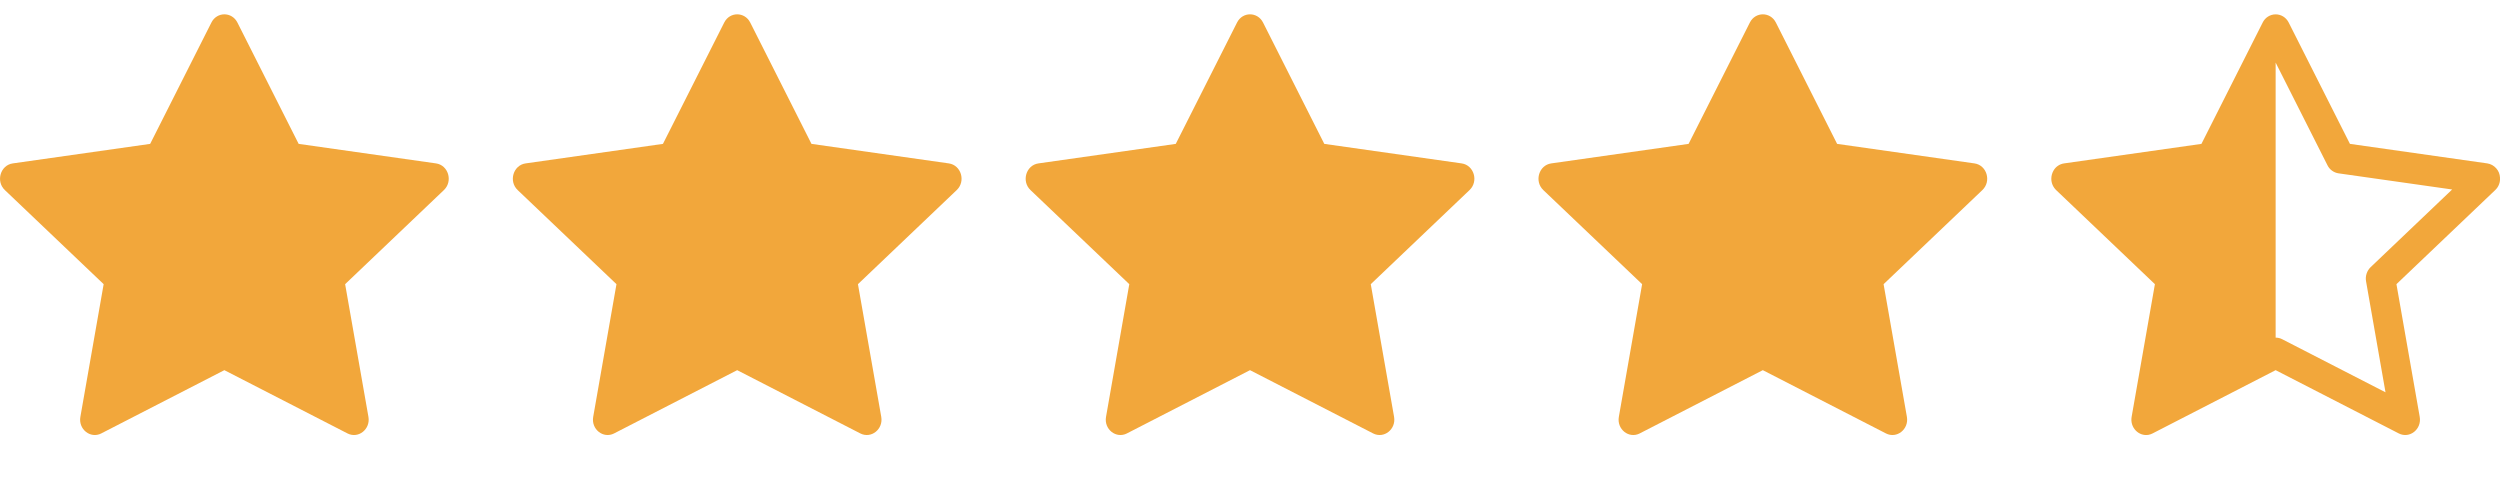 <svg xmlns="http://www.w3.org/2000/svg" fill="none" viewBox="0 0 78 15" height="15" width="78">
<path fill="#F2A73B" d="M3.16 13.523C2.823 13.696 2.439 13.393 2.508 13.005L3.234 8.866L0.151 5.93C-0.137 5.655 0.013 5.153 0.399 5.098L4.685 4.489L6.596 0.703C6.768 0.362 7.234 0.362 7.407 0.703L9.318 4.489L13.603 5.098C13.989 5.153 14.139 5.655 13.85 5.93L10.768 8.866L11.495 13.005C11.563 13.393 11.18 13.696 10.842 13.523L7 11.549L3.159 13.523H3.16Z"></path>
<path fill="#F2A73B" d="M19.16 13.523C18.823 13.696 18.439 13.393 18.508 13.005L19.234 8.866L16.151 5.93C15.863 5.655 16.013 5.153 16.399 5.098L20.684 4.489L22.596 0.703C22.768 0.362 23.234 0.362 23.407 0.703L25.318 4.489L29.603 5.098C29.989 5.153 30.139 5.655 29.85 5.93L26.768 8.866L27.495 13.005C27.563 13.393 27.18 13.696 26.842 13.523L23 11.549L19.159 13.523H19.16Z"></path>
<path fill="#F2A73B" d="M35.16 13.523C34.822 13.696 34.439 13.393 34.508 13.005L35.234 8.866L32.151 5.93C31.863 5.655 32.013 5.153 32.399 5.098L36.684 4.489L38.596 0.703C38.768 0.362 39.234 0.362 39.407 0.703L41.318 4.489L45.603 5.098C45.989 5.153 46.139 5.655 45.85 5.93L42.768 8.866L43.495 13.005C43.563 13.393 43.18 13.696 42.842 13.523L39 11.549L35.159 13.523H35.16Z"></path>
<path fill="#F2A73B" d="M51.16 13.523C50.822 13.696 50.439 13.393 50.508 13.005L51.234 8.866L48.151 5.93C47.863 5.655 48.013 5.153 48.399 5.098L52.684 4.489L54.596 0.703C54.768 0.362 55.234 0.362 55.407 0.703L57.318 4.489L61.603 5.098C61.989 5.153 62.139 5.655 61.85 5.93L58.768 8.866L59.495 13.005C59.563 13.393 59.18 13.696 58.842 13.523L55 11.549L51.159 13.523H51.16Z"></path>
<path fill="#F2A73B" d="M68.685 4.489L70.596 0.703C70.633 0.627 70.69 0.563 70.761 0.518C70.833 0.472 70.916 0.448 71 0.448C71.16 0.448 71.32 0.533 71.407 0.703L73.318 4.489L77.604 5.098C77.711 5.115 77.808 5.168 77.88 5.249C77.953 5.329 77.995 5.432 78 5.54C78.006 5.612 77.996 5.685 77.97 5.752C77.945 5.819 77.904 5.88 77.851 5.93L74.769 8.866L75.495 13.005C75.563 13.393 75.18 13.696 74.842 13.523L71 11.549L67.16 13.523C67.12 13.544 67.076 13.559 67.032 13.567C66.733 13.619 66.448 13.344 66.507 13.005L67.233 8.866L64.151 5.93C64.104 5.884 64.066 5.83 64.04 5.769C64.014 5.708 64.001 5.643 64.001 5.577C64.001 5.484 64.027 5.392 64.075 5.313C64.11 5.255 64.157 5.206 64.213 5.169C64.269 5.132 64.332 5.108 64.399 5.098L68.685 4.489ZM71 10.534C71.071 10.534 71.14 10.55 71.203 10.583L74.428 12.24L73.821 8.778C73.807 8.698 73.812 8.616 73.837 8.539C73.862 8.462 73.905 8.392 73.963 8.336L76.507 5.912L72.961 5.408C72.888 5.397 72.818 5.368 72.758 5.324C72.698 5.281 72.65 5.223 72.617 5.156L71.001 1.955L71 1.958V10.533V10.534Z"></path>
</svg>
